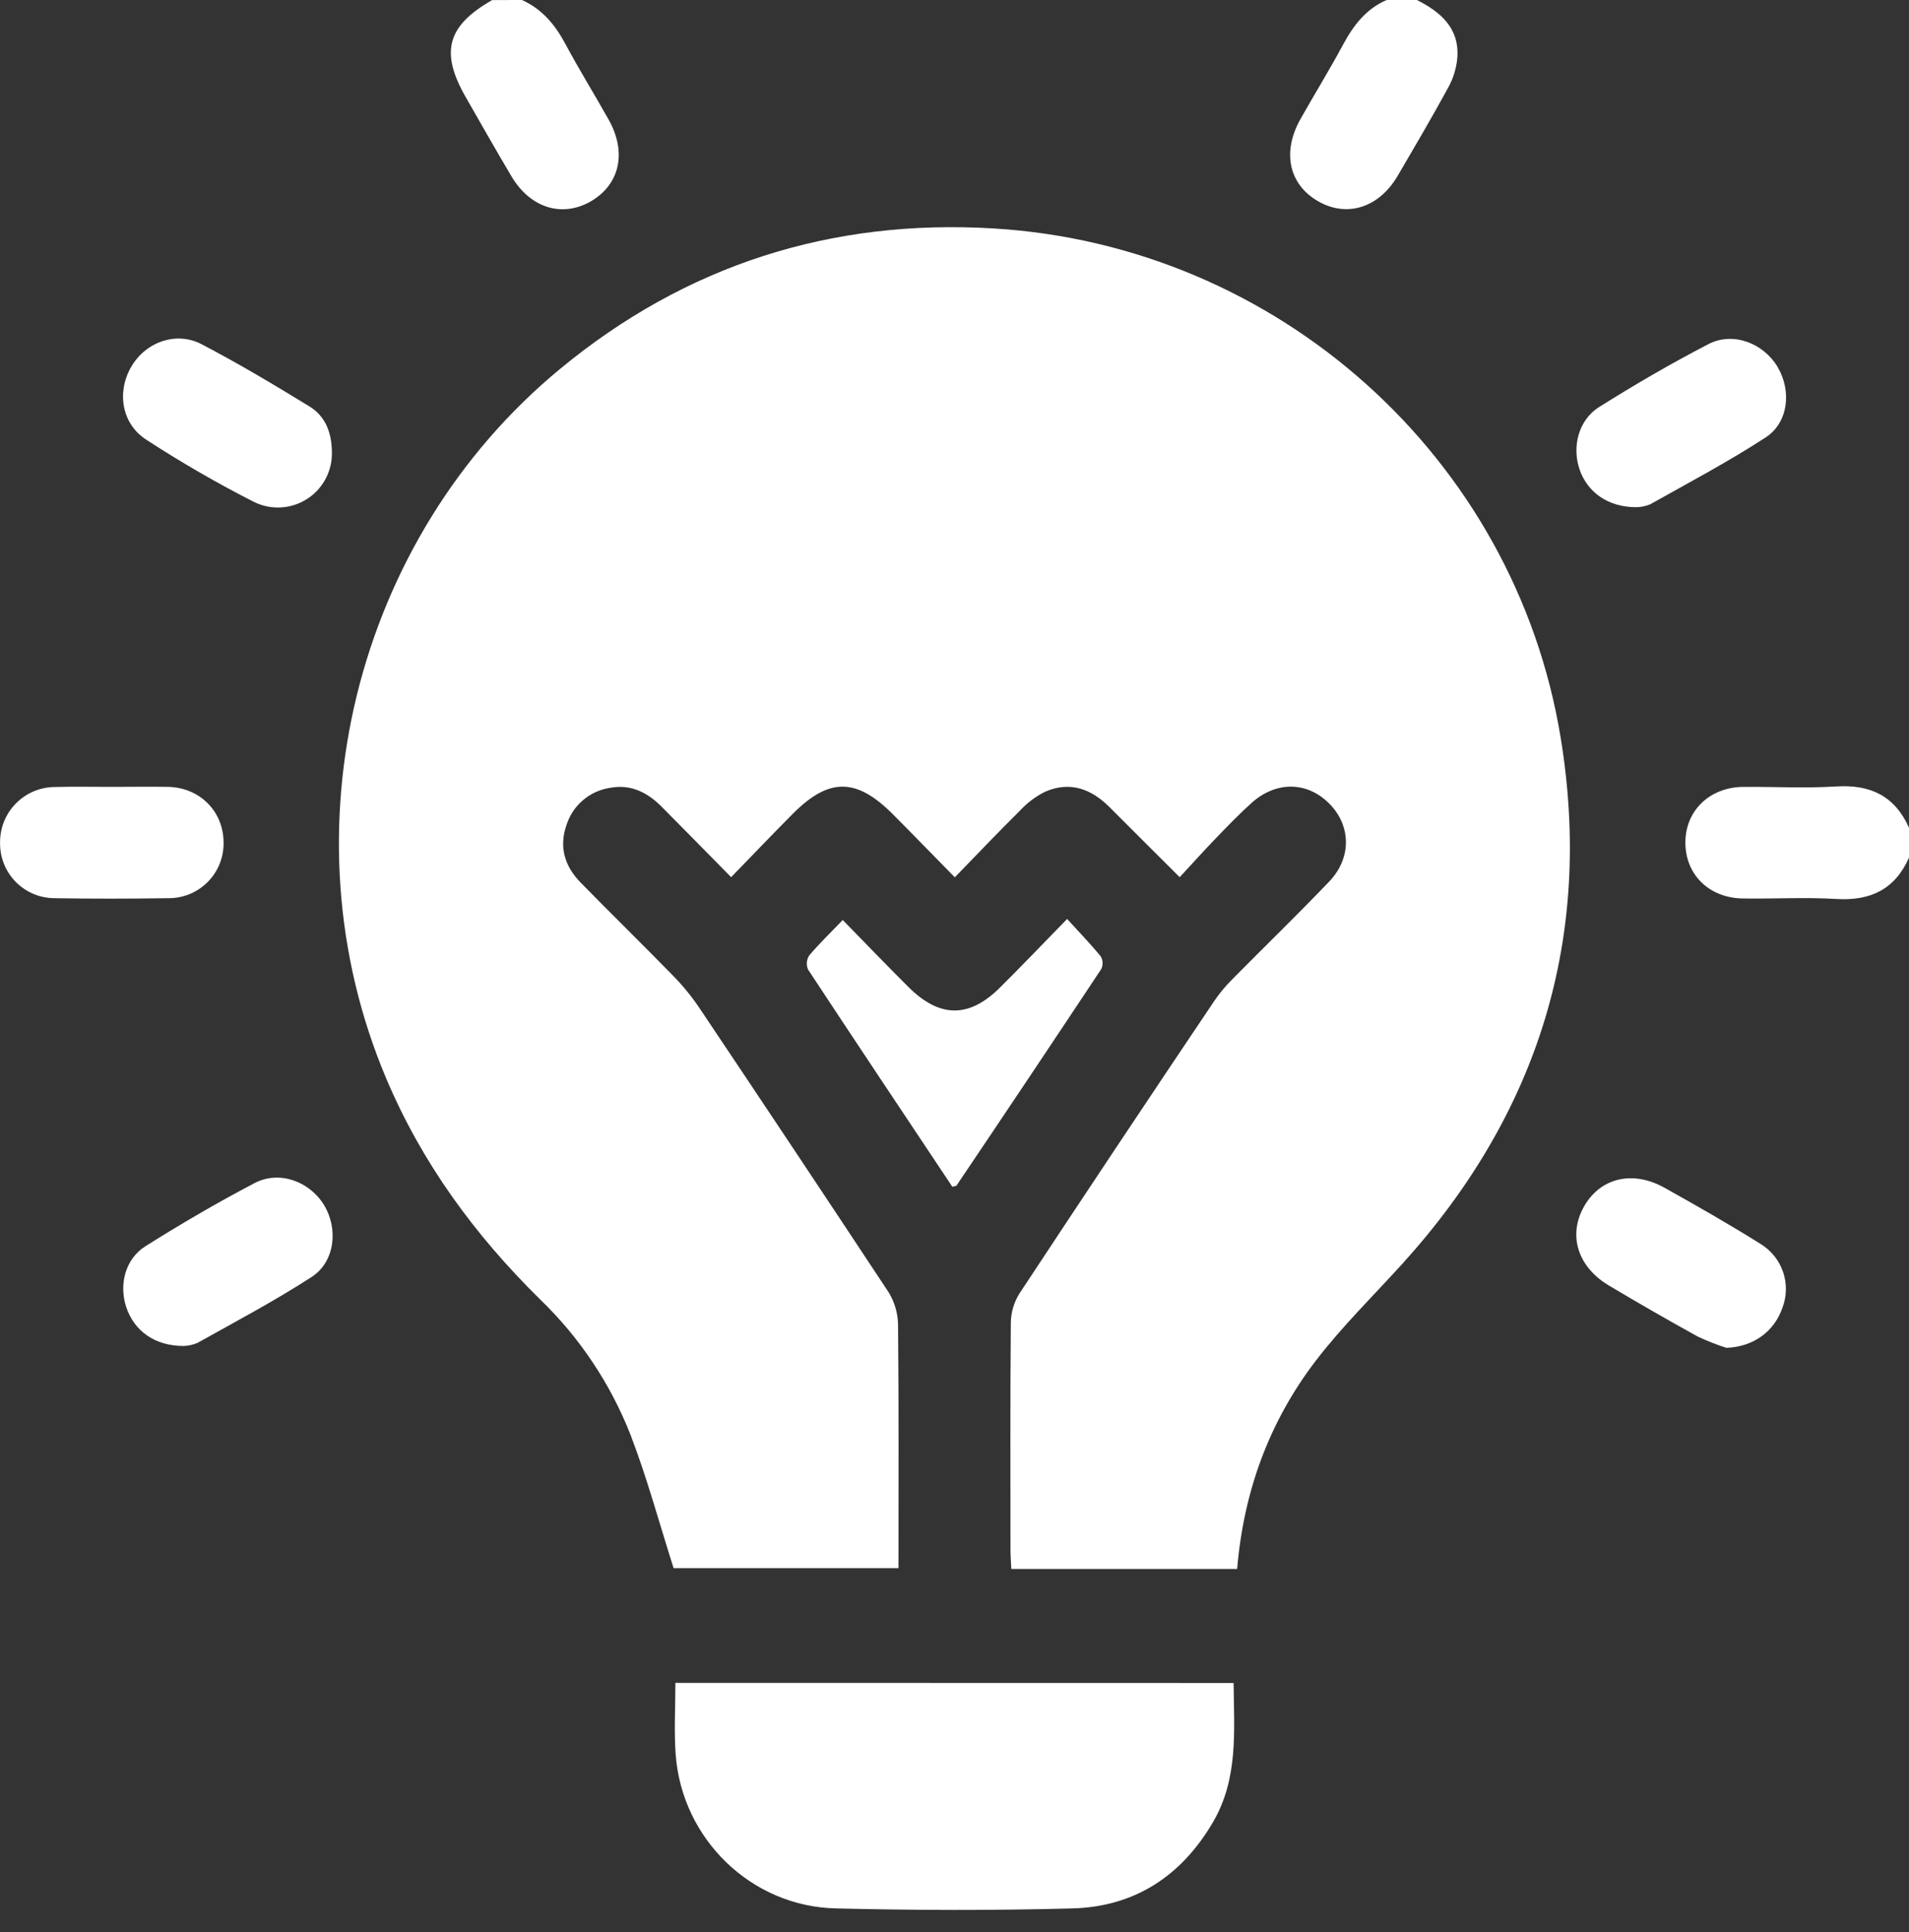 <?xml version="1.0" encoding="UTF-8"?>
<svg xmlns="http://www.w3.org/2000/svg" width="83" height="84" viewBox="0 0 83 84" fill="none">
  <rect x="0" y="0" width="83" height="84" fill="#333333" stroke="none"/>
  <g clip-path="url(#clip0_70_114)">
    <path d="M22.692 -0.001C23.561 0.392 24.13 1.066 24.575 1.898C25.171 3.012 25.838 4.089 26.457 5.191C27.27 6.63 26.945 8.033 25.67 8.764C24.427 9.467 23.051 9.039 22.239 7.669C21.565 6.532 20.918 5.395 20.261 4.244C19.123 2.27 19.432 1.126 21.398 0.004L22.692 -0.001Z" fill="white"></path>
    <path d="M61.601 -0.001C62.644 0.524 63.462 1.229 63.361 2.523C63.319 2.975 63.184 3.414 62.964 3.811C62.255 5.111 61.502 6.391 60.756 7.664C59.944 9.035 58.566 9.463 57.324 8.758C56.044 8.032 55.729 6.628 56.538 5.184C57.145 4.105 57.798 3.051 58.383 1.961C58.839 1.11 59.39 0.384 60.303 -0.006L61.601 -0.001Z" fill="white"></path>
    <path d="M83 37.286C82.389 38.67 81.32 39.175 79.832 39.084C78.491 39.002 77.139 39.084 75.793 39.063C74.308 39.05 73.26 38.016 73.278 36.598C73.294 35.23 74.342 34.224 75.793 34.211C77.139 34.2 78.491 34.276 79.831 34.192C81.322 34.098 82.388 34.608 83 35.99V37.286Z" fill="white"></path>
    <path d="M53.789 68.213H43.971C43.957 67.925 43.934 67.663 43.934 67.4C43.934 64.105 43.919 60.807 43.949 57.513C43.954 57.065 44.081 56.627 44.318 56.246C47.126 51.988 49.953 47.742 52.8 43.509C53.028 43.176 53.287 42.865 53.573 42.58C54.977 41.156 56.416 39.767 57.797 38.321C58.787 37.281 58.739 35.86 57.767 34.91C56.796 33.96 55.459 33.969 54.414 34.91C53.874 35.397 53.365 35.925 52.86 36.448C52.355 36.971 51.867 37.515 51.291 38.137C50.214 37.062 49.225 36.081 48.242 35.093C47.448 34.296 46.523 33.956 45.451 34.416C45.041 34.618 44.672 34.893 44.361 35.228C43.424 36.153 42.518 37.109 41.514 38.142C40.552 37.168 39.693 36.274 38.819 35.399C37.234 33.81 36.045 33.802 34.477 35.374C33.603 36.252 32.749 37.148 31.789 38.136C30.73 37.062 29.752 36.066 28.769 35.075C28.147 34.449 27.419 34.08 26.515 34.254C26.085 34.32 25.681 34.504 25.35 34.786C25.018 35.067 24.772 35.435 24.637 35.849C24.289 36.823 24.554 37.665 25.247 38.373C26.568 39.726 27.923 41.045 29.243 42.398C29.66 42.819 30.037 43.278 30.371 43.767C33.138 47.892 35.889 52.026 38.626 56.169C38.892 56.593 39.036 57.081 39.045 57.581C39.081 61.091 39.064 64.602 39.064 68.177H29.287C28.66 66.208 28.136 64.262 27.418 62.391C26.548 60.169 25.209 58.16 23.493 56.502C20.651 53.709 18.346 50.569 16.786 46.873C12.274 36.187 15.389 23.44 24.348 16.041C29.828 11.514 36.152 9.508 43.2 9.932C55.545 10.673 65.86 19.876 67.856 32.077C69.277 40.754 66.893 48.415 60.971 54.946C59.703 56.345 58.344 57.675 57.2 59.17C55.189 61.804 54.075 64.821 53.789 68.213Z" fill="white"></path>
    <path d="M53.635 73.17C53.658 75.282 53.841 77.328 52.742 79.214C51.369 81.566 49.33 82.898 46.629 82.971C43.205 83.064 39.774 83.054 36.35 82.971C32.661 82.889 29.651 79.957 29.377 76.279C29.302 75.264 29.365 74.237 29.365 73.165L53.635 73.17Z" fill="white"></path>
    <path d="M41.407 51.597C39.306 48.444 37.209 45.306 35.133 42.153C35.091 42.056 35.072 41.949 35.08 41.843C35.088 41.737 35.122 41.635 35.179 41.545C35.608 41.034 36.09 40.571 36.641 39.999C37.649 41.029 38.561 41.979 39.493 42.908C40.858 44.266 42.136 44.273 43.487 42.926C44.423 41.995 45.334 41.042 46.397 39.953C46.938 40.546 47.42 41.047 47.859 41.578C47.907 41.66 47.934 41.754 47.938 41.849C47.943 41.945 47.924 42.04 47.883 42.127C45.796 45.274 43.697 48.414 41.585 51.548C41.572 51.561 41.535 51.559 41.407 51.597Z" fill="white"></path>
    <path d="M14.431 19.753C14.425 20.148 14.319 20.536 14.123 20.879C13.928 21.223 13.648 21.511 13.311 21.718C12.974 21.925 12.591 22.043 12.196 22.062C11.801 22.081 11.408 22.001 11.052 21.827C9.444 21.009 7.881 20.107 6.369 19.123C5.294 18.437 5.07 17.066 5.692 15.97C6.314 14.873 7.656 14.386 8.762 14.964C10.359 15.798 11.912 16.724 13.448 17.666C14.127 18.081 14.442 18.778 14.431 19.753Z" fill="white"></path>
    <path d="M71.14 22.051C69.92 22.051 69.029 21.411 68.683 20.427C68.337 19.443 68.621 18.265 69.526 17.697C71.075 16.722 72.659 15.801 74.284 14.959C75.352 14.405 76.678 14.922 77.29 15.96C77.903 16.998 77.756 18.374 76.77 19.017C75.146 20.073 73.434 20.979 71.746 21.926C71.554 22.005 71.348 22.048 71.14 22.051Z" fill="white"></path>
    <path d="M7.986 58.518C6.728 58.518 5.841 57.868 5.491 56.837C5.166 55.862 5.435 54.742 6.324 54.181C7.87 53.207 9.454 52.282 11.073 51.434C12.149 50.872 13.468 51.365 14.093 52.399C14.719 53.434 14.558 54.867 13.549 55.518C11.949 56.554 10.257 57.45 8.59 58.382C8.399 58.464 8.194 58.51 7.986 58.518Z" fill="white"></path>
    <path d="M75.062 58.599C74.632 58.462 74.212 58.296 73.804 58.102C72.505 57.385 71.221 56.647 69.953 55.89C68.589 55.078 68.166 53.699 68.871 52.453C69.576 51.207 70.983 50.863 72.373 51.641C73.764 52.419 75.188 53.228 76.554 54.087C77.009 54.365 77.351 54.794 77.524 55.298C77.697 55.802 77.688 56.35 77.5 56.848C77.134 57.916 76.213 58.554 75.062 58.599Z" fill="white"></path>
    <path d="M4.881 34.21C5.693 34.21 6.497 34.197 7.305 34.21C8.684 34.239 9.712 35.272 9.72 36.614C9.728 36.93 9.672 37.245 9.556 37.54C9.44 37.835 9.266 38.104 9.045 38.331C8.824 38.557 8.56 38.738 8.269 38.862C7.977 38.985 7.664 39.049 7.347 39.05C5.677 39.075 4.007 39.078 2.338 39.05C1.711 39.04 1.113 38.782 0.676 38.333C0.239 37.884 -0.003 37.28 0.003 36.653C-0.002 36.337 0.055 36.022 0.171 35.728C0.288 35.434 0.461 35.166 0.682 34.94C0.903 34.713 1.166 34.533 1.457 34.408C1.748 34.284 2.06 34.219 2.377 34.216C3.208 34.194 4.043 34.211 4.881 34.21Z" fill="white"></path>
  </g>
  <defs>
    <clipPath id="clip0_70_114">
      <rect width="83" height="83.039" fill="white" transform="translate(0 -0.001)"></rect>
    </clipPath>
  </defs>
</svg>
